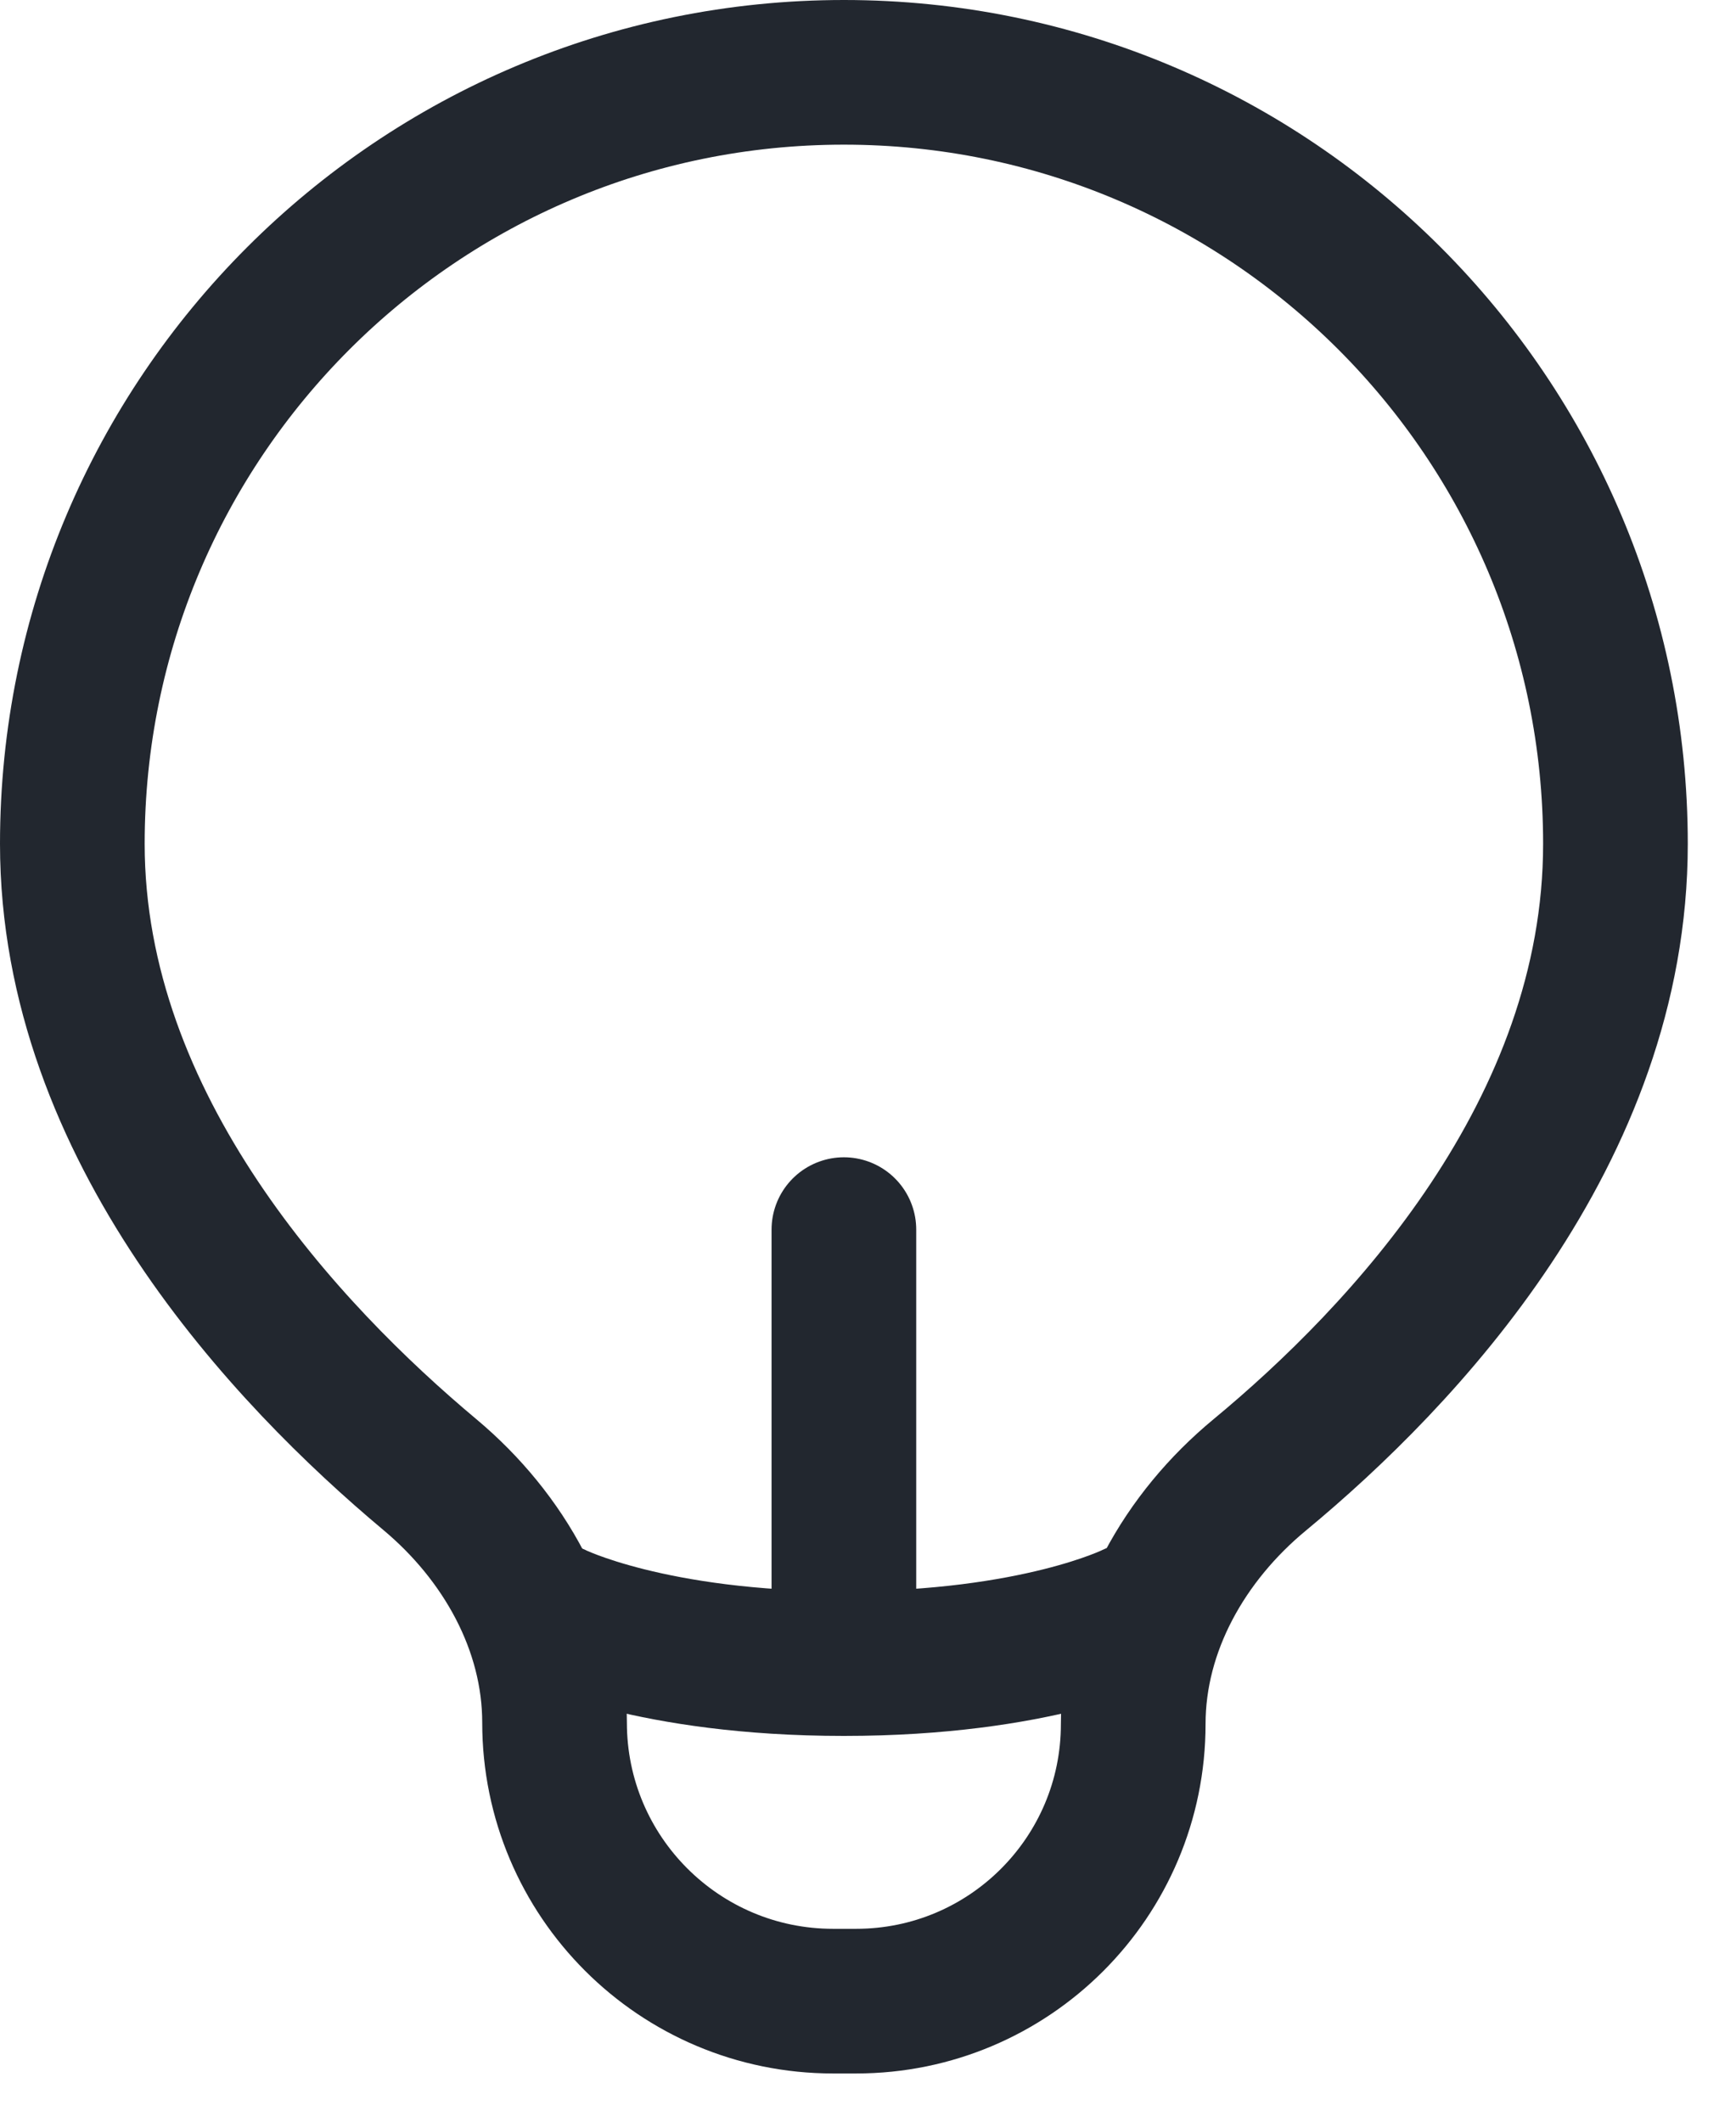 <svg width="18" height="22" viewBox="0 0 18 22" fill="none" xmlns="http://www.w3.org/2000/svg">
<path d="M5.75 16.75C5.75 16.75 6.75 17.25 8.75 17.25C10.75 17.25 11.75 16.75 11.75 16.75" stroke="#22272F" stroke-width="1.5" stroke-linecap="round" stroke-linejoin="round"/>
<path d="M8.75 0.75C4.332 0.75 0.75 4.332 0.75 8.75C0.75 11.698 2.976 14.051 4.458 15.291C5.226 15.934 5.75 16.86 5.75 17.862C5.75 19.457 7.043 20.75 8.638 20.75H8.877C10.464 20.75 11.75 19.464 11.75 17.877C11.75 16.867 12.284 15.936 13.062 15.293C14.543 14.067 16.75 11.739 16.75 8.75C16.75 4.332 13.168 0.75 8.75 0.75Z" stroke="#22272F" stroke-width="1.5" stroke-linecap="round" stroke-linejoin="round"/>
<path d="M8.75 16.75L8.75 12.75" stroke="#22272F" stroke-width="1.5" stroke-linecap="round" stroke-linejoin="round"/>
</svg>
